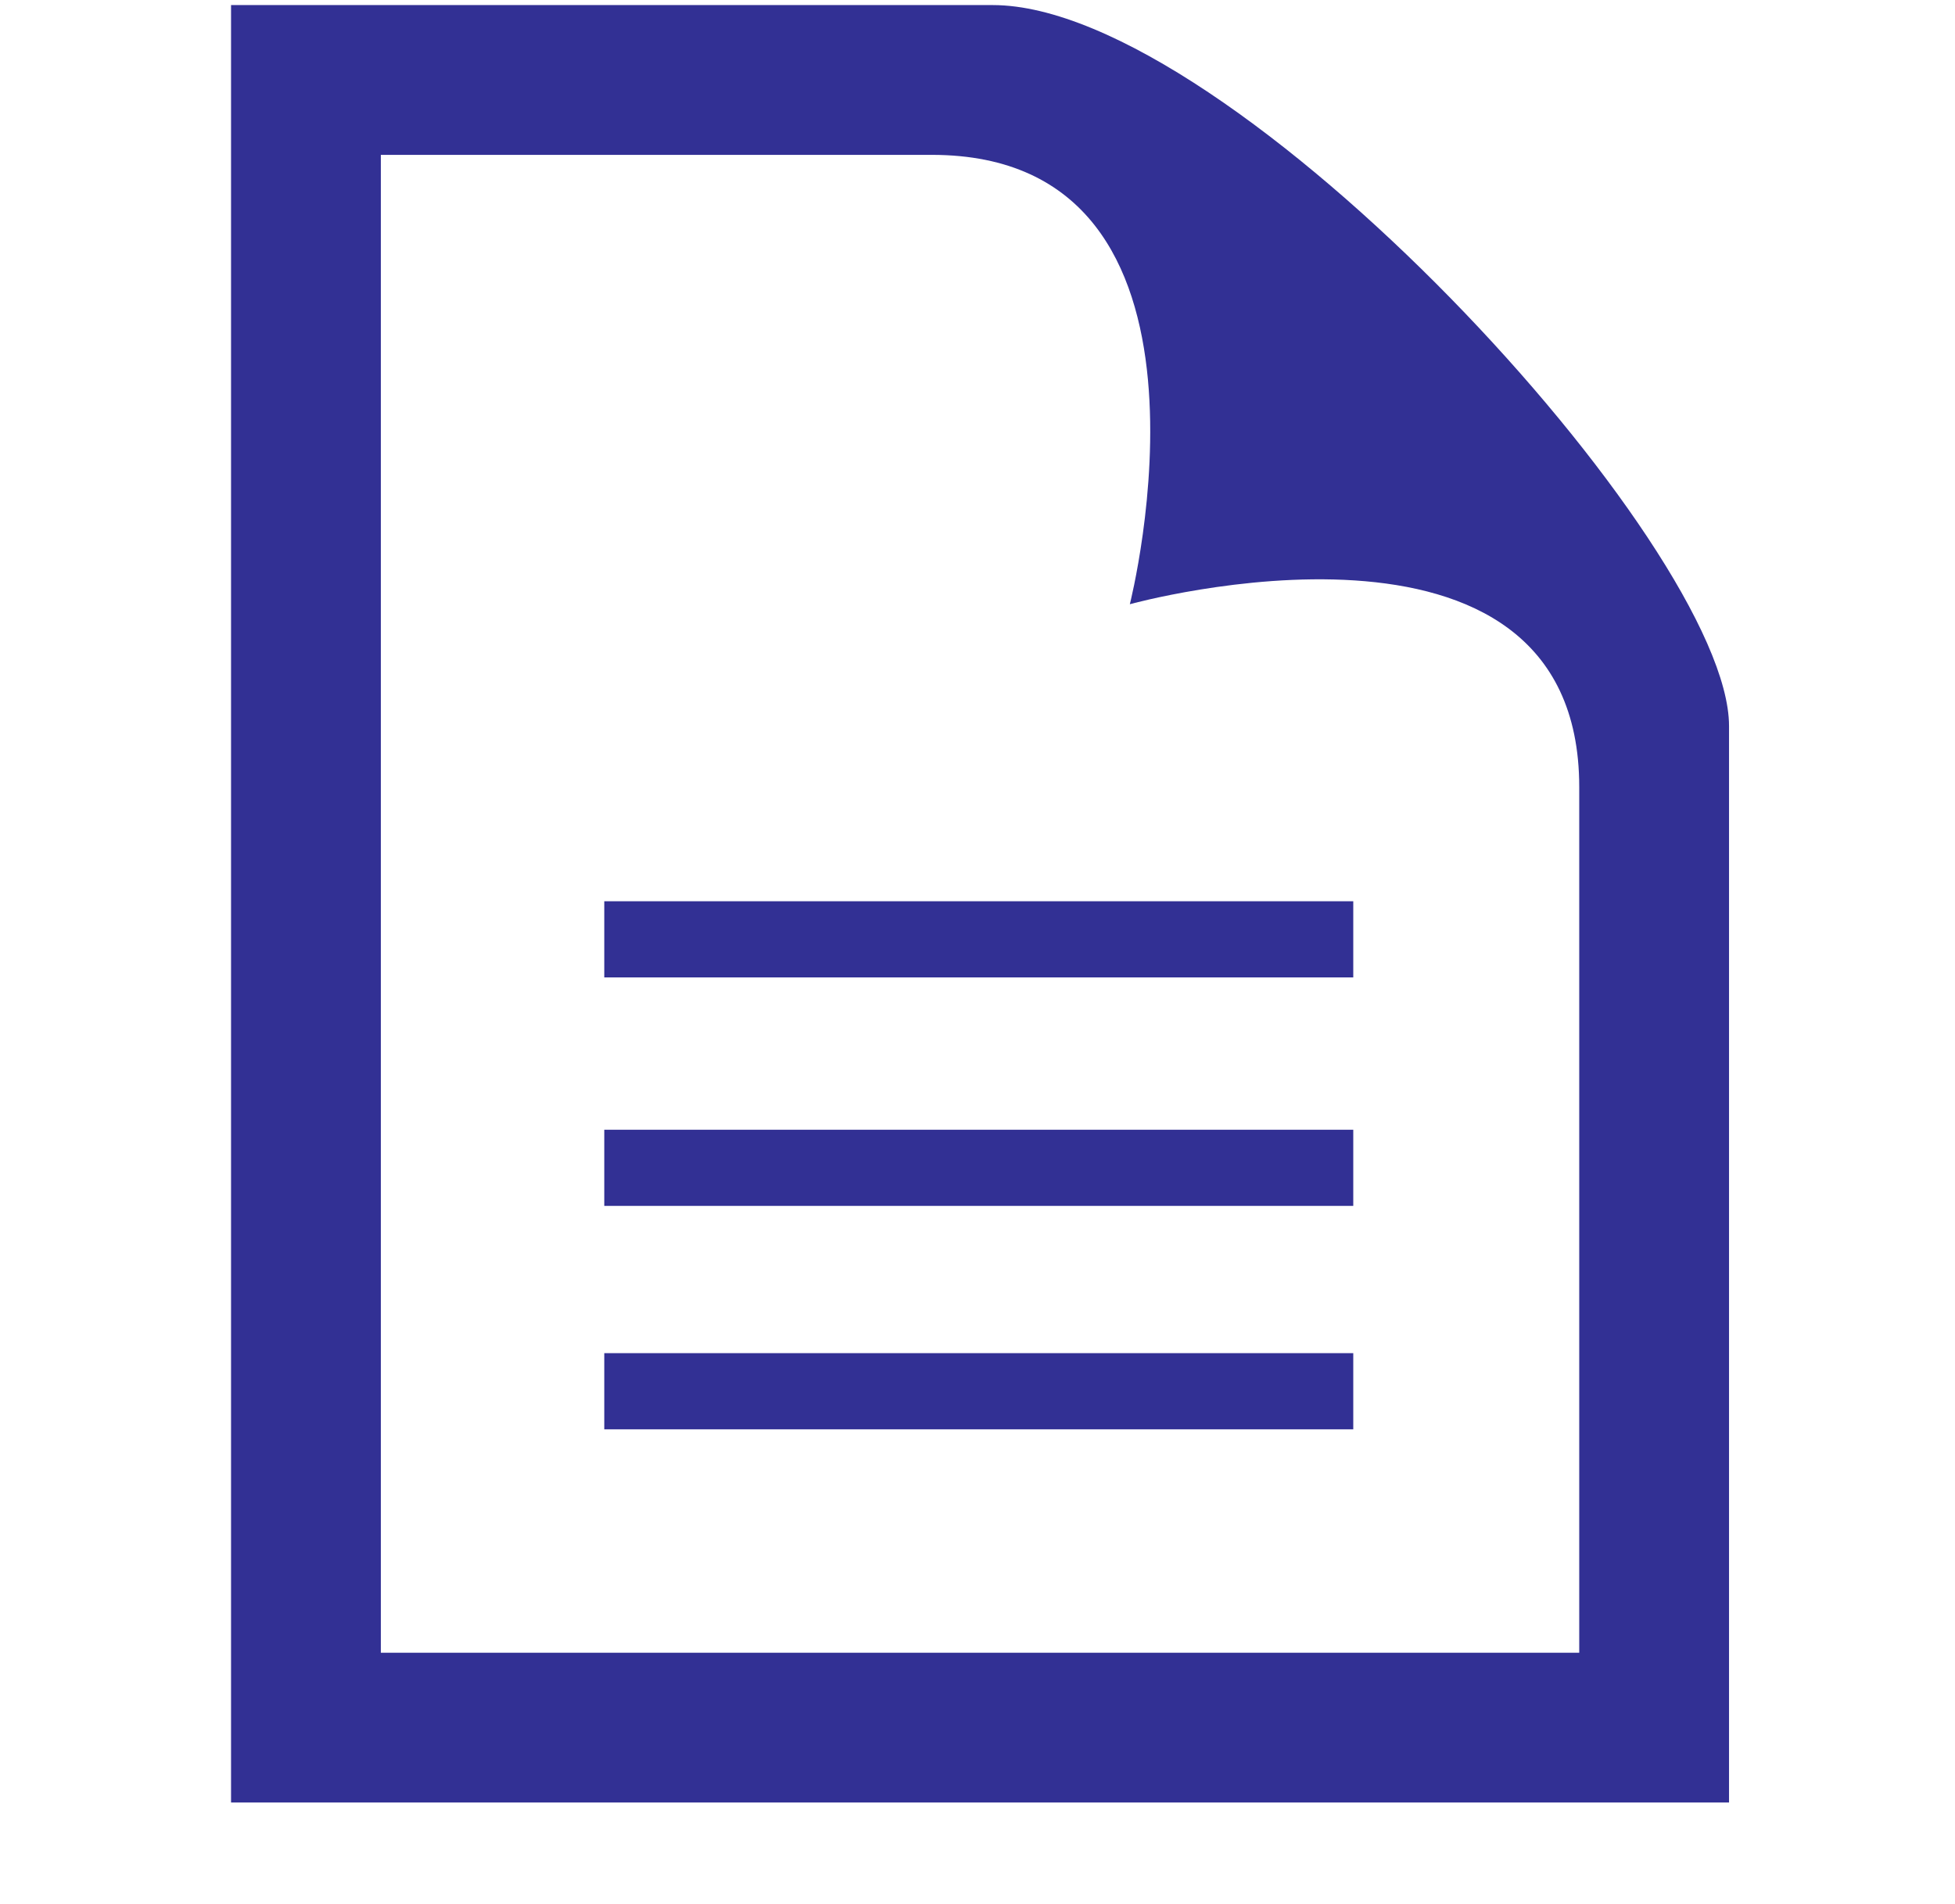 <?xml version="1.0" encoding="utf-8"?>
<!-- Generator: Adobe Illustrator 22.0.1, SVG Export Plug-In . SVG Version: 6.00 Build 0)  -->
<svg version="1.1" xmlns="http://www.w3.org/2000/svg" xmlns:xlink="http://www.w3.org/1999/xlink" x="0px" y="0px" width="77px"
	 height="75px" viewBox="0 0 77 75" style="enable-background:new 0 0 77 75;" xml:space="preserve">
<style type="text/css">
	.st0{fill:#323094;}
	.st1{display:none;}
	.st2{display:inline;fill:#323094;}
</style>
<g id="レイヤー_1">
	<path class="st0" d="M36.7,6.1c12.3,0,7.8,17.7,7.8,17.7s17.7-4.9,17.7,7.2v34.1H15v-59H36.7z M39.1,0.2H9.1V71h59V28.6
		C68.1,21.5,48.5,0.2,39.1,0.2z M53.3,38.5H23.8v-3h29.5V38.5z M53.3,44.5H23.8v3h29.5V44.5z M53.3,53.3H23.8v3h29.5V53.3z"/>
</g>
<g id="レイヤー_2" class="st1">
	<path class="st2" d="M26.7,51.3V4H3v71h71V51.3H26.7z M8.9,9.9h11.8v5.9h-5.9v3h5.9v5.9h-5.9v3h5.9v5.9h-5.9v3h5.9v5.9h-5.9v3h5.9
		v5.9H8.9V9.9z M8.9,69.1V57.3h11.8v11.8H8.9z M68.1,69.1H26.7V57.3h5.9v5.9h3v-5.9h5.9v5.9h3v-5.9h5.9v5.9h3v-5.9h5.9v5.9h3v-5.9
		h5.9V69.1z"/>
</g>
<g id="レイヤー_3" class="st1">
	<path class="st2" d="M34.8,9.3c0.5,1,2.3,2.6,3.7,3.4c1.5-0.8,3.2-2.4,3.7-3.4c-0.5-0.2-1.5-0.5-3.7-0.6
		C36.4,8.8,35.3,9.1,34.8,9.3 M38.6,5.8L38.6,5.8c13,0.5,3.9,8.9,0,10.1l0,0C34.8,14.8,25.5,6.3,38.6,5.8 M38.5,34.7
		c-1,0-1.7,0.8-1.7,1.7s0.8,1.7,1.7,1.7c1,0,1.7-0.8,1.7-1.7S39.5,34.7,38.5,34.7 M38.5,43.4c-1,0-1.7,0.8-1.7,1.7
		c0,1,0.8,1.8,1.7,1.8c1,0,1.7-0.8,1.7-1.8S39.5,43.4,38.5,43.4 M38.5,25.9c-1,0-1.7,0.8-1.7,1.7s0.8,1.7,1.7,1.7
		c1,0,1.7-0.8,1.7-1.7S39.5,25.9,38.5,25.9 M64.1,62.8l6-1.5l-9.5-45.8l-9.5-5c0.2,5.7-2.4,11.1-4.8,16.4c0,0-6.3-5.5-7.7-6.6
		c-1.5,1.2-7.7,6.6-7.7,6.6c-2.5-5.5-5-10.9-4.8-16.4l-9.6,5.1L7,61.4l6,1.5l8.1-28.4L24,35v32.1h29.2V35l2.9-0.4L64.1,62.8z
		 M31.9,22.1c2.2-1.9,6.7-5.5,6.7-5.5s4.2,3.3,6.7,5.5C51,9.4,48.1,2.9,38.7,2.9h-0.2C29,2.9,26.2,9.4,31.9,22.1 M73.6,63.4
		l-11.5,2.8l-6-21L56,70H21V45.4l-6,21l-11.5-3l10.4-49.9l12.8-6.8C29.3-0.2,37.2,0,38.7,0c2.3,0,9.4,0.3,11.7,6.8l12.8,6.8
		C63.2,13.6,73.6,63.4,73.6,63.4z M38.5,52.3c-1,0-1.7,0.8-1.7,1.7c0,1,0.8,1.7,1.7,1.7c1,0,1.7-0.8,1.7-1.7
		C40.3,53,39.5,52.3,38.5,52.3 M40.3,62.7c0,1-0.8,1.7-1.7,1.7c-1,0-1.7-0.8-1.7-1.7c0-1,0.8-1.7,1.7-1.7
		C39.5,61,40.3,61.7,40.3,62.7"/>
</g>
<g id="レイヤー_4" class="st1">
	<path class="st2" d="M67.3,72.2H18.4c-4.8,0-8.6-3.9-8.6-8.6V11.8c0-4.8,3.9-8.6,8.6-8.6h48.9V72.2z M61.6,60.7H19.9
		c-4,0-4,5.7,0,5.7h41.7V60.7z M61.6,8.9H18.4v46h43.1V8.9z M52.9,17.5v8.6H27.1v-8.6H52.9z"/>
</g>
<g id="レイヤー_5" class="st1">
	<path class="st2" d="M73.8,18.7v44.5l-3.2,0.4V12.3c-12.5,0.4-24.1,2.4-32.1,7.4c-8-5-19.6-7-32.1-7.4v51.3l-3.2-0.4V18.7H0.1v48.1
		h29.1c4.7,0,5.3,3.2,9.4,3.2c4.2,0,4.7-3.2,9.4-3.2h29.1V18.7H73.8z M35.3,62.4c-6.2-2.5-13.3-4.1-22.5-4.8V19
		c7.5,0.6,16,2.2,22.5,6.2V62.4z M64.2,57.7C55,58.4,48,60,41.8,62.4V25.2c6.4-4,14.9-5.5,22.5-6.2V57.7z"/>
</g>
<g id="レイヤー_6" class="st1">
	<path class="st2" d="M67.7,7.5v-5h-5.4c0,2.5-2.1,4.5-4.6,4.5c-2.5,0-4.6-2-4.6-4.5h-3.6c0,2.5-2.1,4.5-4.6,4.5
		c-2.5,0-4.6-2-4.6-4.5h-3.6c0,2.5-2.1,4.5-4.6,4.5c-2.5,0-4.6-2-4.6-4.5H24c0,2.5-2.1,4.5-4.6,4.5s-4.6-2-4.6-4.5H9.4v5
		c2.5,0,4.6,2.1,4.6,4.6c0,2.5-2.1,4.6-4.6,4.6v3.6c2.5,0,4.6,2.1,4.6,4.6c0,2.5-2.1,4.6-4.6,4.6v3.6c2.5,0,4.6,2.1,4.6,4.6
		c0,2.5-2.1,4.6-4.6,4.6v3.6c2.5,0,4.6,2.1,4.6,4.6C14,53,11.9,55,9.4,55v3.6c2.5,0,4.6,2.1,4.6,4.6c0,2.5-2.1,4.6-4.6,4.6v5h5.4
		c0.2-2.4,2.1-4.3,4.6-4.3s4.4,1.9,4.6,4.3h3.6c0.2-2.4,2.1-4.3,4.6-4.3c2.4,0,4.4,1.9,4.6,4.3h3.6c0.2-2.4,2.1-4.3,4.6-4.3
		c2.4,0,4.4,1.9,4.6,4.3h3.6c0.2-2.4,2.1-4.3,4.6-4.3c2.4,0,4.4,1.9,4.6,4.3h5.4v-5c-2.5,0-4.6-2.1-4.6-4.6c0-2.5,2.1-4.6,4.6-4.6
		V55c-2.5,0-4.6-2.1-4.6-4.6c0-2.5,2.1-4.6,4.6-4.6v-3.6c-2.5,0-4.6-2.1-4.6-4.6c0-2.5,2.1-4.6,4.6-4.6v-3.6c-2.5,0-4.6-2.1-4.6-4.6
		c0-2.5,2.1-4.6,4.6-4.6v-3.6c-2.5,0-4.6-2.1-4.6-4.6C63.1,9.6,65.2,7.5,67.7,7.5z M59,63.7h-41V11.6h41V63.7z"/>
</g>
</svg>
